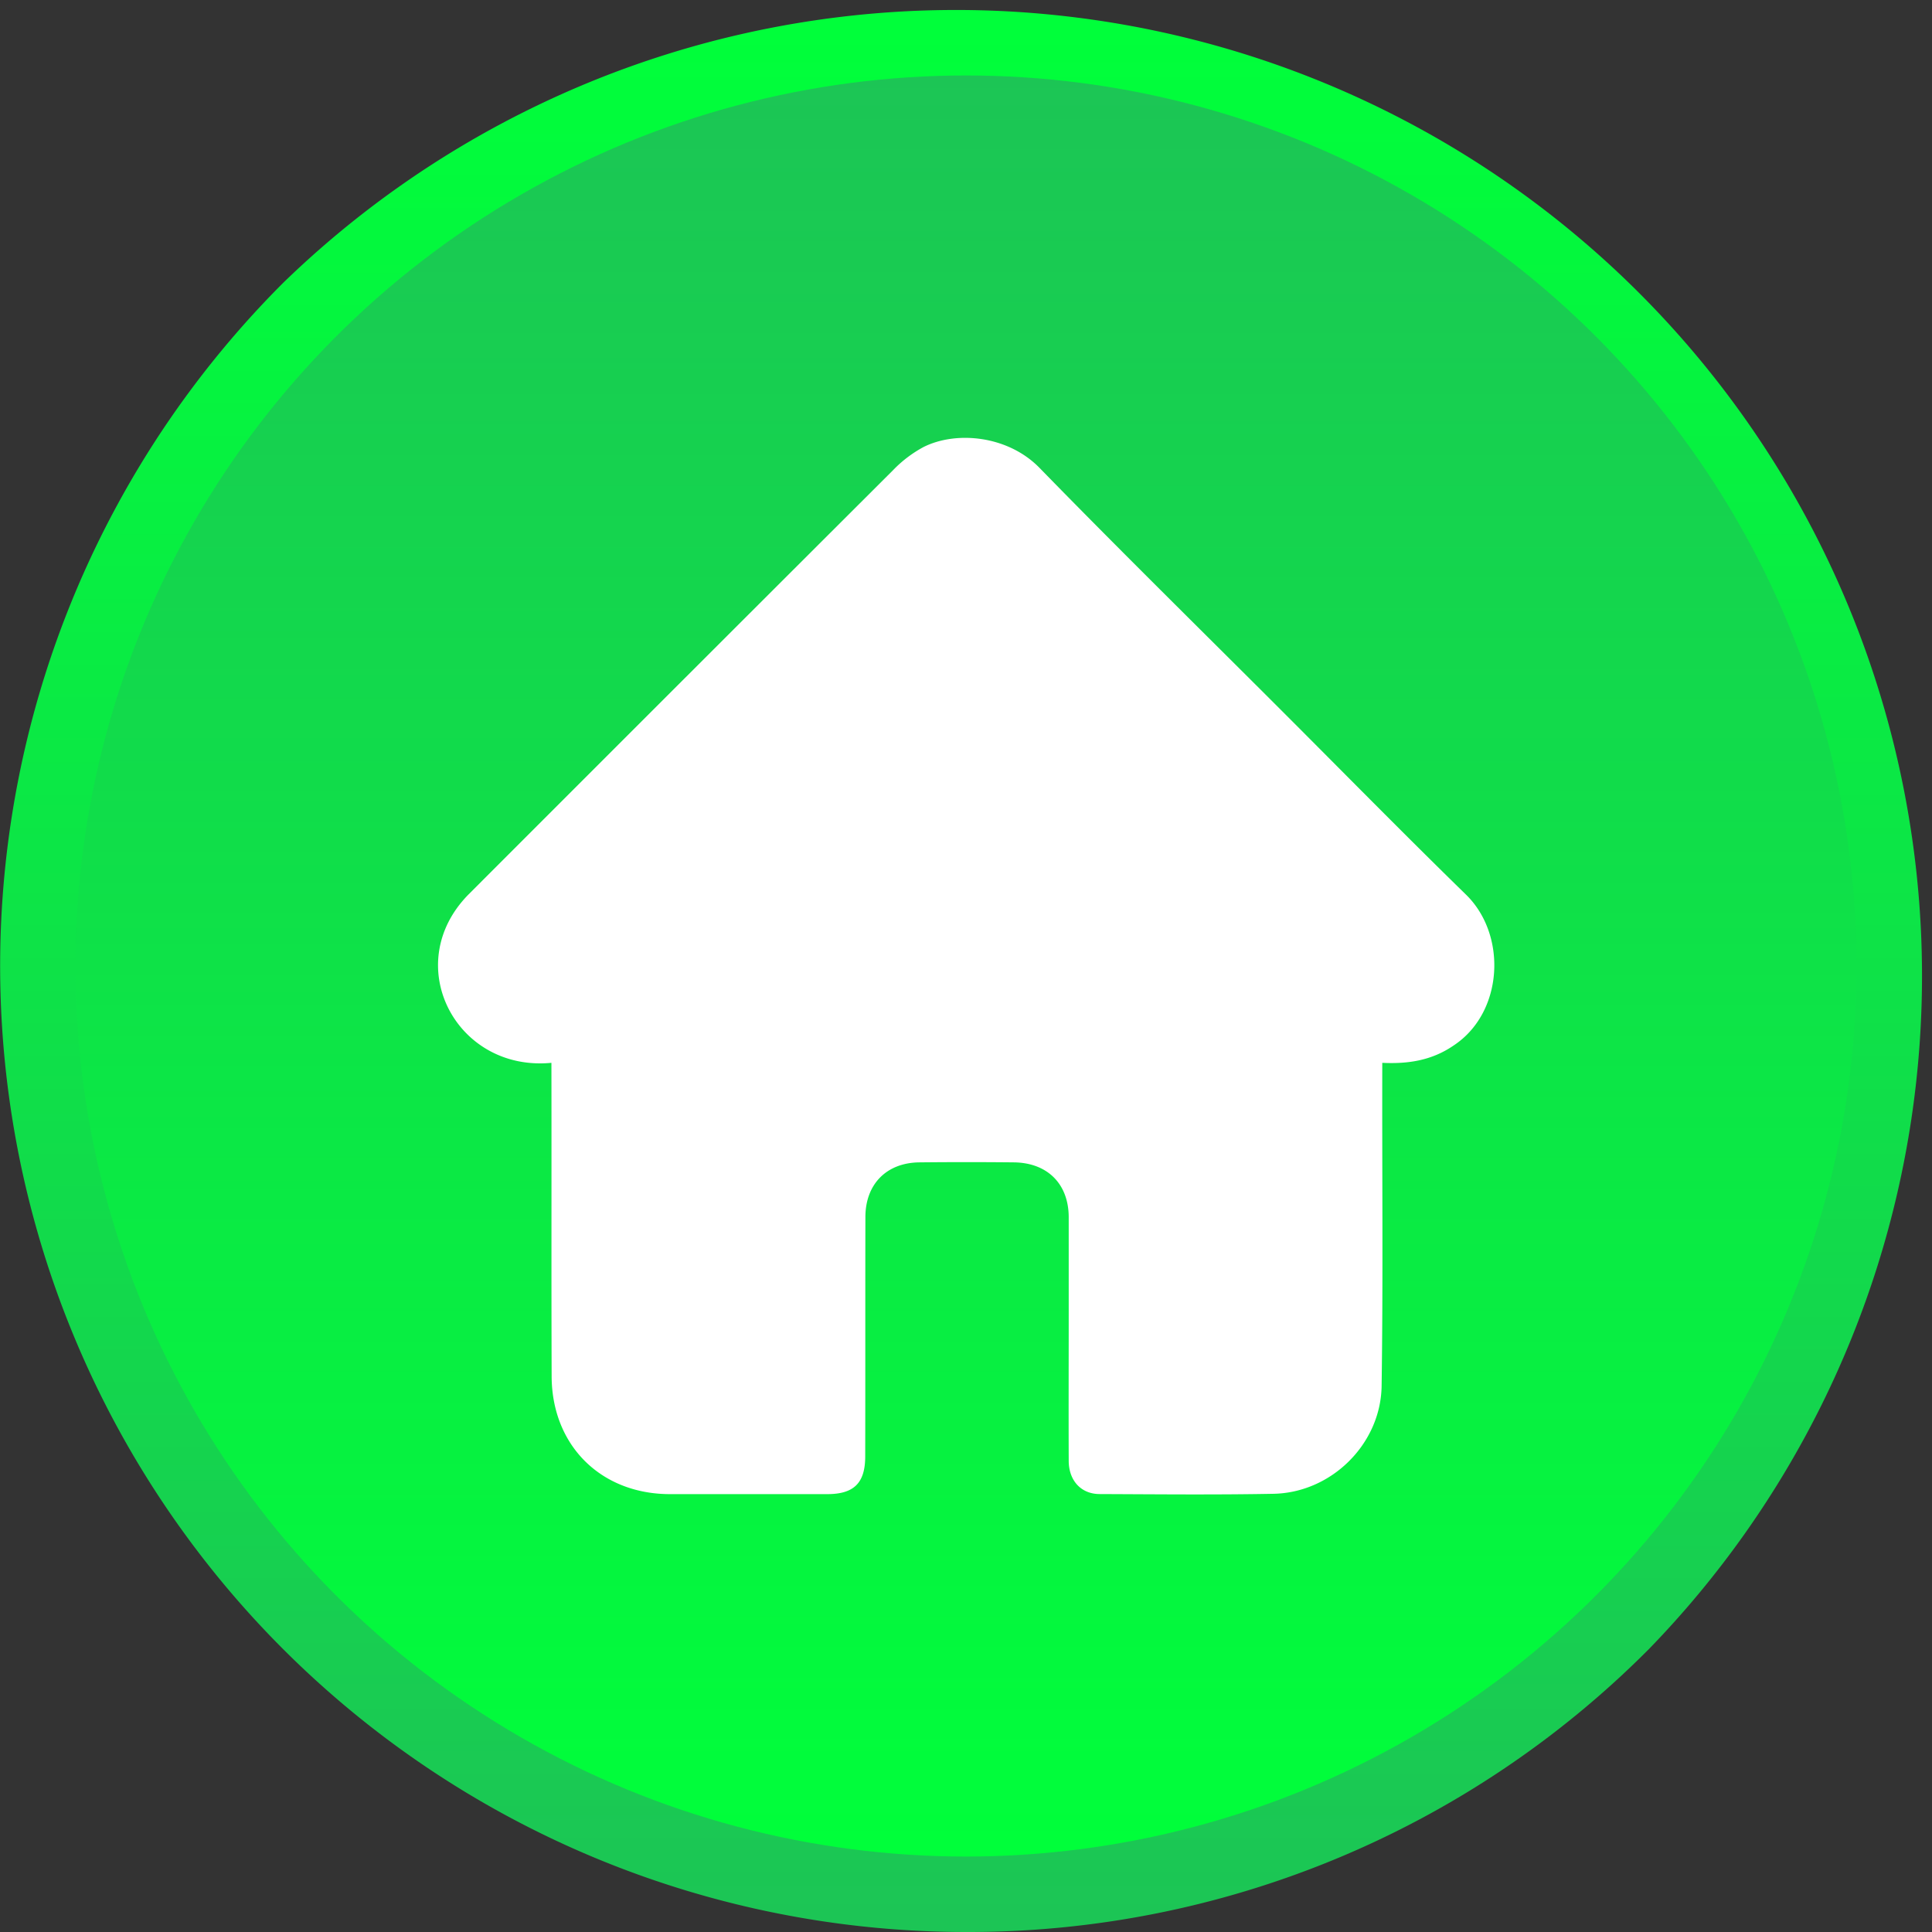 <?xml version="1.0" encoding="UTF-8"?> <svg xmlns="http://www.w3.org/2000/svg" xmlns:xlink="http://www.w3.org/1999/xlink" version="1.1" width="512" height="512" x="0" y="0" viewBox="0 0 512 512" style="enable-background:new 0 0 512 512" xml:space="preserve" class=""><rect x="0" y="0" width="512" height="512" fill="#333333" stroke="none"/><g><linearGradient id="a" x1="256" x2="256" y1="508.94" y2="7.49" gradientUnits="userSpaceOnUse"><stop stop-opacity="1" stop-color="#1cc555" offset="0"></stop><stop stop-opacity="1" stop-color="#00ff3a" offset="1"></stop></linearGradient><linearGradient xlink:href="#a" id="b" x1="256" x2="256" y1="19.37" y2="489.18"></linearGradient><g data-name="Layer 2"><g data-name="04.home"><path fill="url(#a)" d="M256 512A256 256 0 0 1 75 75a256 256 0 0 1 362 362 254.33 254.33 0 0 1-181 75z" opacity="1" data-original="url(#a)" class=""></path><circle cx="256" cy="256" r="236" fill="url(#b)" opacity="1" data-original="url(#b)" class=""></circle><path fill="#ffffff" d="M385.32 277c-5.77 4-12.05 5-19 4.66-.08 28.82.24 57.06-.18 85.78-.3 15.29-13.33 28.14-28.65 28.43s-30.71.13-46.06.07c-4.95 0-8.19-3.58-8.21-8.8-.05-13 0-25.93 0-38.9V322.6c0-8.82-5.61-14.45-14.5-14.56q-12.54-.13-25.1 0c-8.68.1-14.27 5.77-14.28 14.48-.05 21.14 0 42.29-.05 63.44 0 7.07-3 10-10.08 10h-41.65c-18.3 0-31.3-12.88-31.37-31.21-.1-27.69 0-55.39-.06-83.09-25.35 2.43-40.15-26.13-22-44.59q56.24-56.28 112.57-112.5a32.68 32.68 0 0 1 8.06-6.11c8.74-4.37 22.39-3 30.7 5.51 21.05 21.6 42.56 42.74 63.89 64.06 16.38 16.38 32.62 32.92 49.2 49.1 10.9 10.67 9.88 31.15-3.23 39.87z" opacity="1" data-original="#ffffff" class=""></path></g></g></g></svg> 